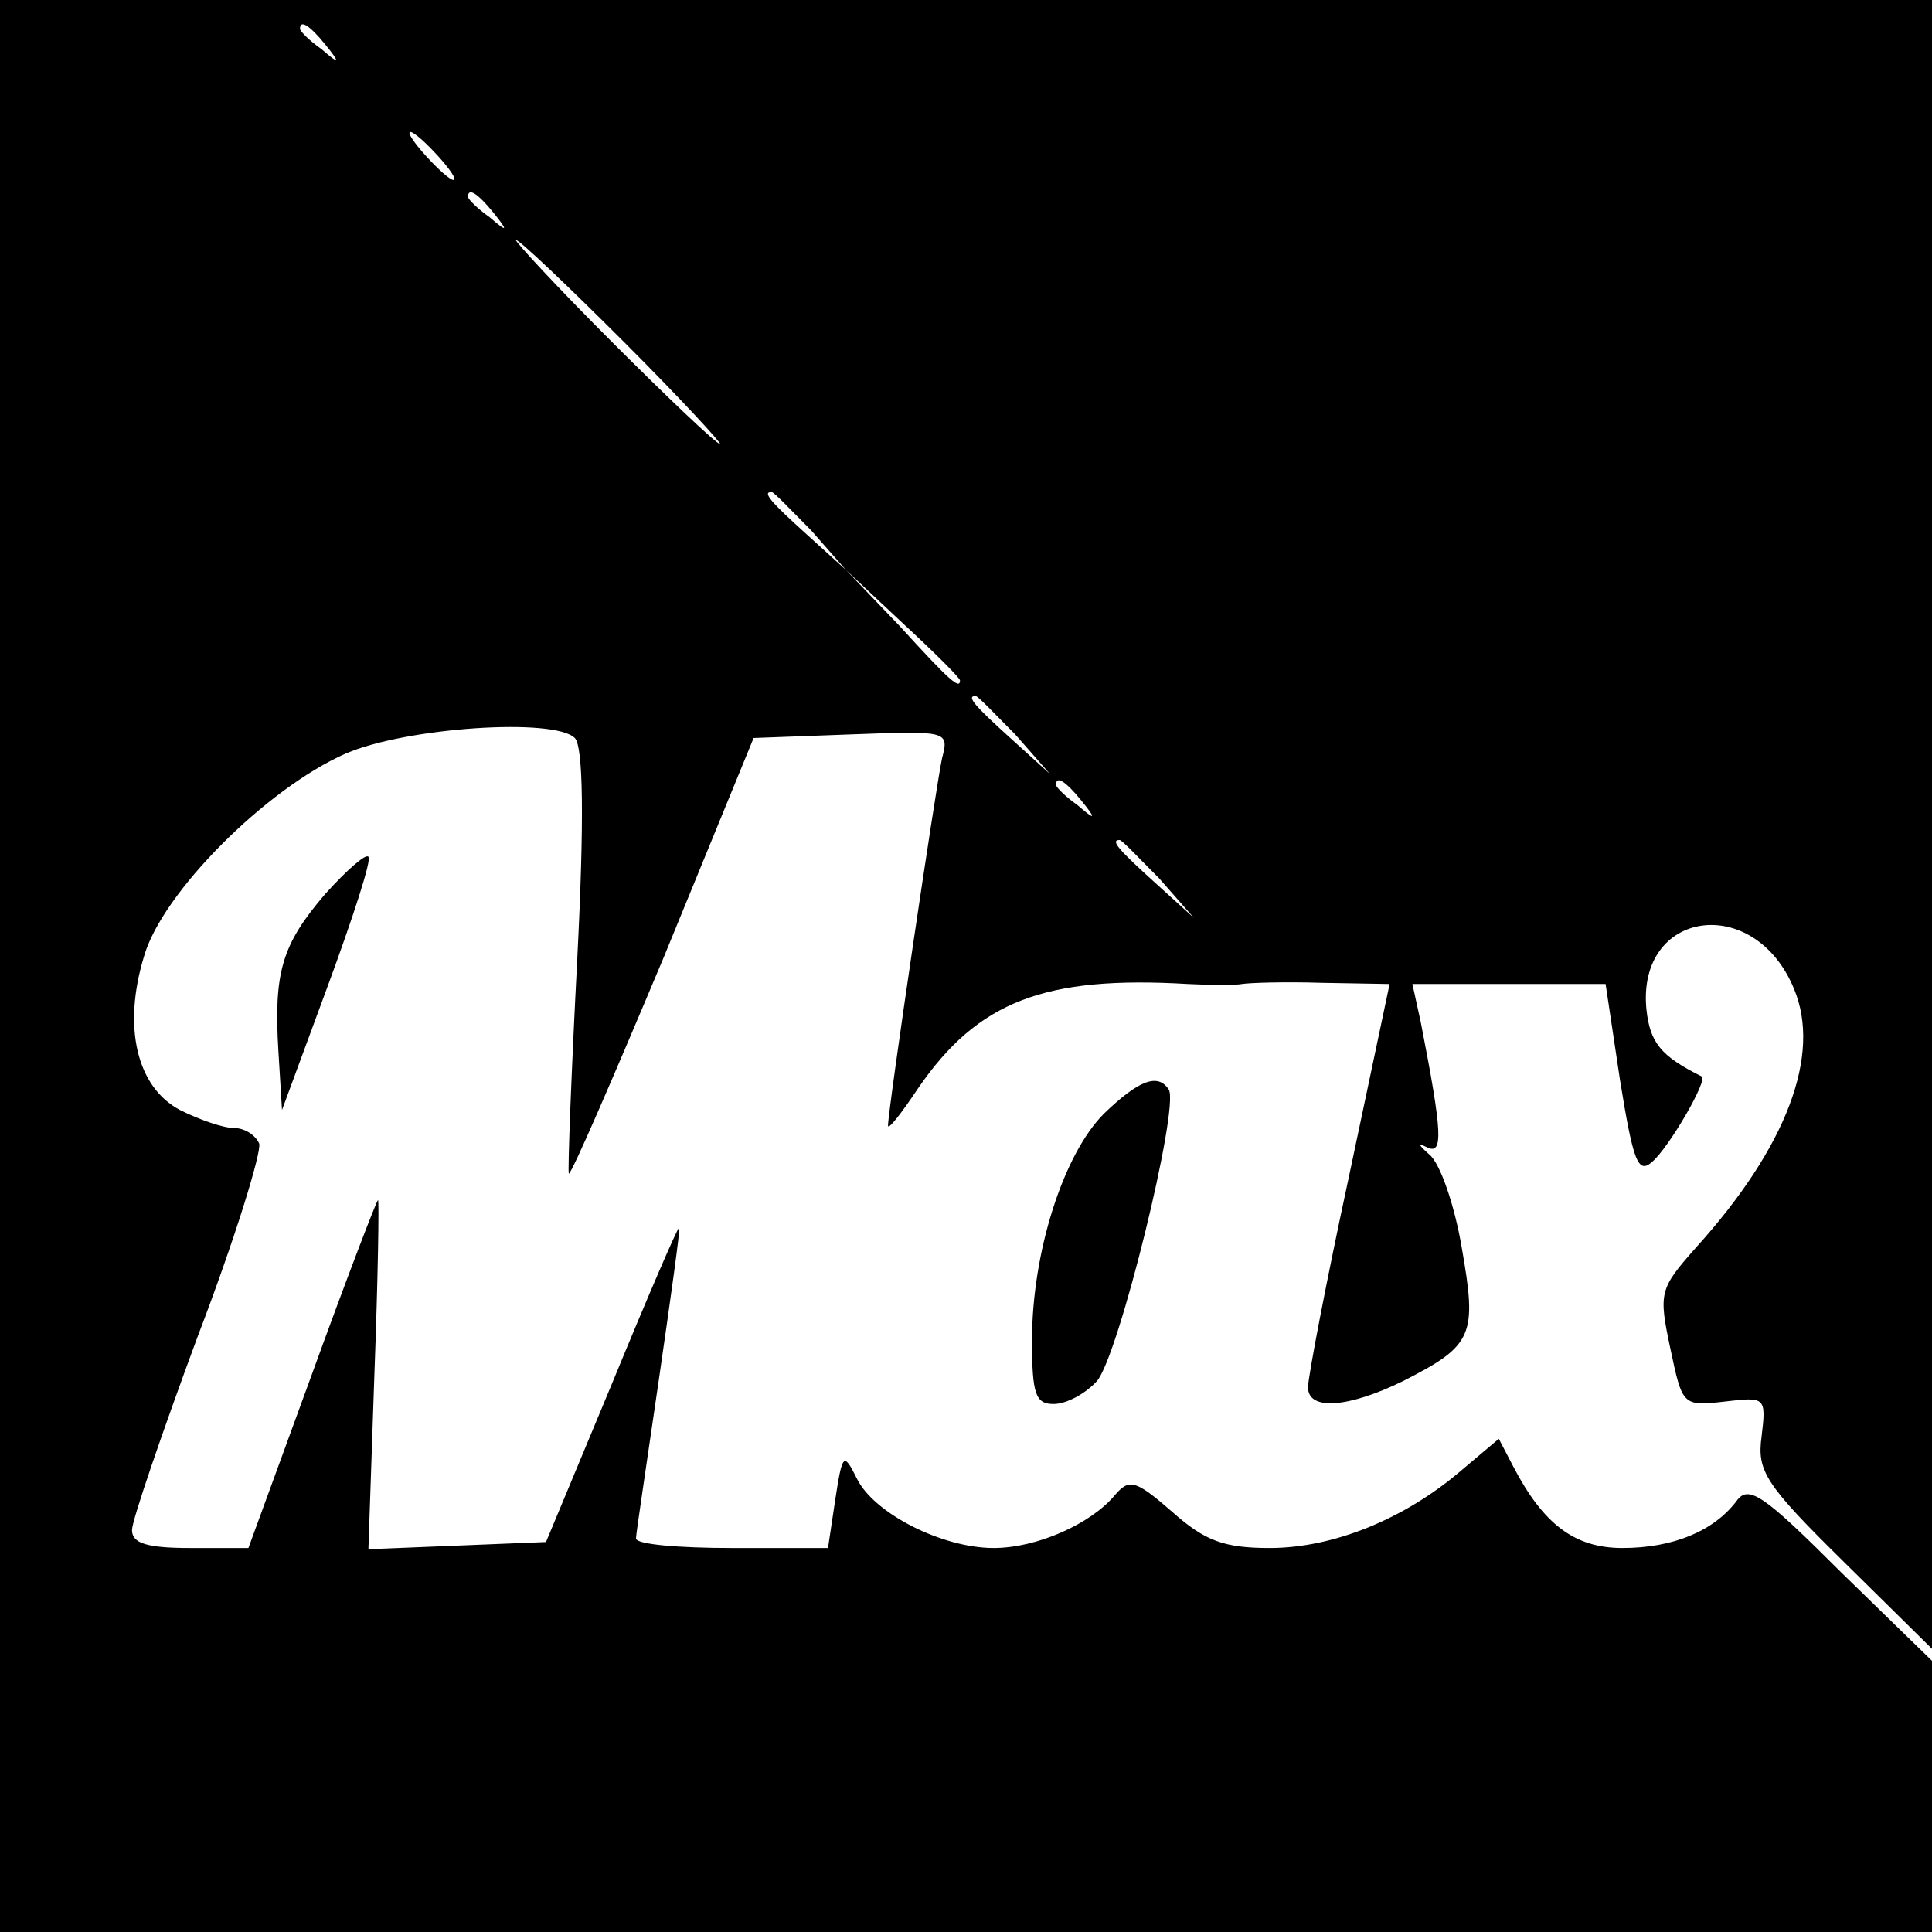 <?xml version="1.0" standalone="no"?>
<!DOCTYPE svg PUBLIC "-//W3C//DTD SVG 20010904//EN"
 "http://www.w3.org/TR/2001/REC-SVG-20010904/DTD/svg10.dtd">
<svg version="1.0" xmlns="http://www.w3.org/2000/svg"
 width="161pt" height="161pt" viewBox="0 0 161 161"
 preserveAspectRatio="xMidYMid meet">
<g transform="translate(0,161) scale(0.1,-0.1)"
fill="#000000" stroke="none">
<path d="M0 805 l0 -805 805 0 805 0 0 113 0 113 -76 74 c-65 65 -77 73 -87
59 -19 -25 -53 -39 -95 -39 -40 0 -66 20 -91 68 l-12 23 -32 -27 c-47 -40
-106 -64 -159 -64 -38 0 -54 6 -81 30 -31 27 -36 28 -48 14 -20 -24 -65 -44
-101 -44 -43 0 -100 29 -114 58 -11 22 -12 21 -18 -18 l-6 -40 -80 0 c-44 0
-80 3 -80 8 0 4 9 63 19 132 10 69 18 126 17 127 -1 1 -26 -57 -56 -130 l-55
-132 -74 -3 -74 -3 5 146 c3 80 4 145 3 145 -1 0 -26 -65 -55 -145 l-53 -145
-48 0 c-37 0 -49 4 -49 15 0 8 25 81 55 162 31 81 53 153 51 160 -3 7 -12 13
-21 13 -9 0 -29 7 -45 15 -36 19 -48 69 -30 128 15 53 102 140 168 169 51 22
174 30 191 13 7 -7 8 -67 2 -185 -5 -96 -8 -176 -7 -178 2 -1 37 80 79 180
l75 183 81 3 c81 3 82 3 76 -20 -5 -23 -45 -293 -45 -306 0 -4 11 10 25 31 50
73 106 94 225 87 19 -1 40 -1 45 0 6 1 35 2 66 1 l57 -1 -34 -161 c-19 -88
-34 -167 -34 -175 0 -20 34 -17 79 5 59 30 62 38 49 112 -6 35 -18 70 -27 77
-9 8 -10 10 -2 6 14 -7 13 12 -5 104 l-7 32 81 0 80 0 12 -80 c11 -68 15 -79
27 -68 14 12 47 69 41 71 -34 17 -43 28 -46 56 -8 83 90 97 123 17 23 -55 -6
-132 -82 -216 -30 -34 -31 -37 -21 -84 10 -47 10 -48 45 -44 34 4 35 4 31 -29
-4 -29 3 -40 69 -105 l73 -72 0 687 0 687 -805 0 -805 0 0 -805z m271 768 c13
-16 12 -17 -3 -4 -10 7 -18 15 -18 17 0 8 8 3 21 -13z m94 -93 c10 -11 16 -20
13 -20 -3 0 -13 9 -23 20 -10 11 -16 20 -13 20 3 0 13 -9 23 -20z m46 -47 c13
-16 12 -17 -3 -4 -10 7 -18 15 -18 17 0 8 8 3 21 -13z m109 -108 c47 -47 82
-85 80 -85 -3 0 -43 38 -90 85 -47 47 -82 85 -80 85 3 0 43 -38 90 -85z m156
-157 l29 -33 -32 29 c-31 28 -38 36 -30 36 2 0 16 -15 33 -32z m124 -125 c0
-8 -9 0 -50 45 l-45 47 48 -45 c26 -24 47 -45 47 -47z m46 -45 l29 -33 -32 29
c-31 28 -38 36 -30 36 2 0 16 -15 33 -32z m55 -55 c13 -16 12 -17 -3 -4 -10 7
-18 15 -18 17 0 8 8 3 21 -13z m65 -65 l29 -33 -32 29 c-31 28 -38 36 -30 36
2 0 16 -15 33 -32z"/>
<path d="M271 865 c-36 -42 -43 -65 -39 -131 l3 -49 38 103 c21 57 37 106 34
108 -2 3 -18 -11 -36 -31z"/>
<path d="M920 682 c-34 -34 -60 -116 -60 -189 0 -45 3 -53 18 -53 11 0 27 9
36 19 18 20 69 228 60 243 -9 14 -25 8 -54 -20z"/>
</g>
</svg>

